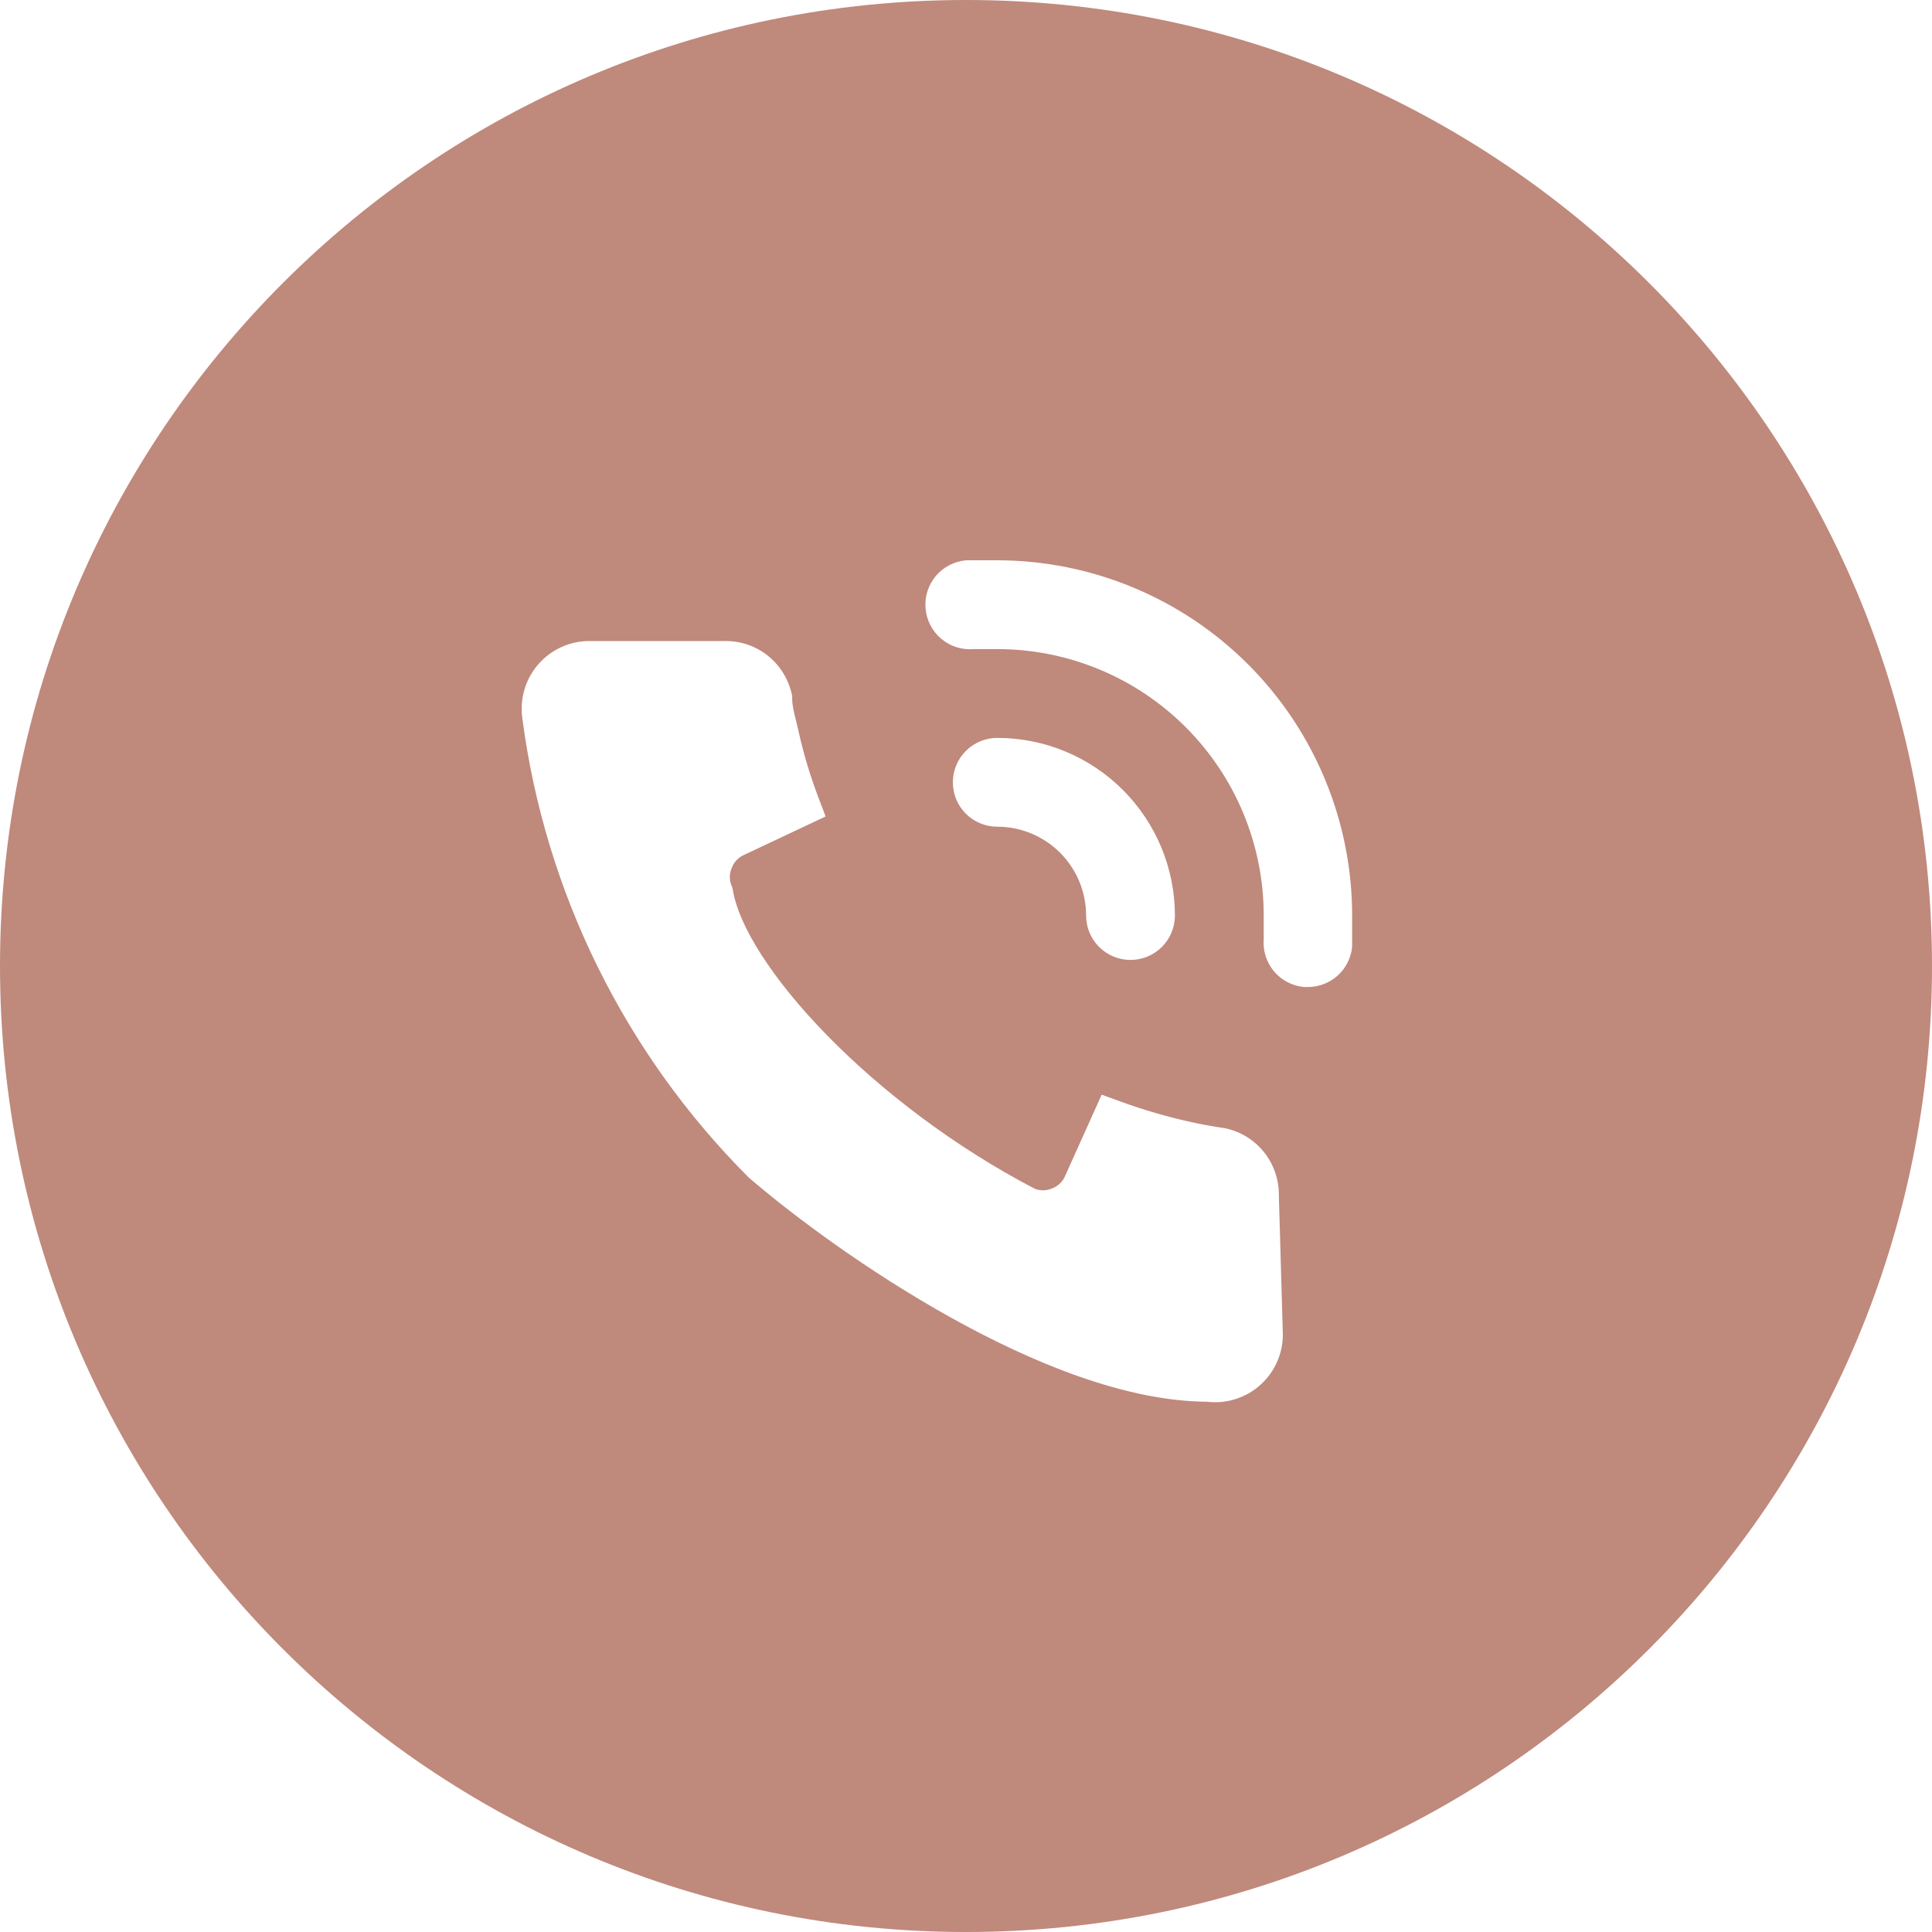 <?xml version="1.0" encoding="UTF-8"?> <svg xmlns="http://www.w3.org/2000/svg" width="30" height="30" viewBox="0 0 30 30" fill="none"><g clip-path="url(#clip0_558_45)"><path fill-rule="evenodd" clip-rule="evenodd" d="M15 30C23.284 30 30 23.284 30 15C30 6.716 23.284 0 15 0C6.716 0 0 6.716 0 15C0 23.284 6.716 30 15 30ZM15.003 8.7H15.485C16.948 8.702 18.349 9.284 19.382 10.318C20.415 11.352 20.996 12.755 20.996 14.216V14.699C20.98 14.871 20.901 15.031 20.773 15.147C20.645 15.263 20.479 15.327 20.306 15.326H20.251C20.069 15.311 19.901 15.223 19.783 15.084C19.666 14.944 19.608 14.764 19.623 14.582V14.216C19.623 13.119 19.187 12.067 18.411 11.291C17.635 10.515 16.583 10.079 15.485 10.079H15.12C14.937 10.095 14.755 10.037 14.615 9.919C14.475 9.8 14.387 9.631 14.372 9.448C14.356 9.265 14.414 9.084 14.532 8.943C14.65 8.803 14.82 8.716 15.003 8.7ZM17.067 14.704C16.937 14.575 16.865 14.399 16.865 14.216C16.865 13.851 16.719 13.5 16.461 13.241C16.202 12.983 15.851 12.837 15.485 12.837C15.303 12.837 15.127 12.765 14.998 12.635C14.868 12.506 14.796 12.331 14.796 12.148C14.796 11.965 14.868 11.79 14.998 11.66C15.127 11.531 15.303 11.458 15.485 11.458C16.217 11.458 16.919 11.749 17.436 12.266C17.953 12.783 18.244 13.485 18.244 14.216C18.244 14.399 18.171 14.575 18.042 14.704C17.913 14.833 17.737 14.906 17.554 14.906C17.371 14.906 17.196 14.833 17.067 14.704ZM19.92 20.72L19.92 20.725C19.92 20.872 19.889 21.016 19.829 21.15C19.77 21.284 19.683 21.403 19.575 21.501C19.46 21.605 19.324 21.683 19.175 21.728C19.035 21.771 18.888 21.784 18.744 21.766C17.474 21.759 16.023 21.16 14.754 20.453C13.466 19.735 12.313 18.875 11.641 18.297L11.63 18.288L11.621 18.279C9.699 16.356 8.465 13.852 8.111 11.156C8.089 11.003 8.101 10.847 8.146 10.699C8.191 10.551 8.268 10.414 8.373 10.299C8.472 10.19 8.593 10.102 8.728 10.043C8.863 9.983 9.009 9.953 9.157 9.954H11.249C11.49 9.949 11.725 10.027 11.915 10.175C12.106 10.325 12.239 10.536 12.293 10.772L12.301 10.81V10.849C12.301 10.947 12.324 11.039 12.355 11.168C12.368 11.22 12.383 11.279 12.398 11.347L12.398 11.347C12.475 11.697 12.578 12.04 12.705 12.375L12.82 12.678L11.547 13.278L11.545 13.279C11.461 13.317 11.396 13.388 11.364 13.475L11.361 13.48L11.359 13.486C11.324 13.571 11.324 13.666 11.359 13.752L11.374 13.788L11.381 13.827C11.424 14.089 11.568 14.429 11.822 14.825C12.073 15.216 12.419 15.643 12.842 16.076C13.686 16.939 14.819 17.809 16.074 18.462C16.156 18.492 16.247 18.49 16.328 18.457L16.333 18.455L16.339 18.453C16.425 18.421 16.495 18.355 16.534 18.272L16.534 18.271L17.107 16.998L17.412 17.109C17.758 17.235 18.112 17.338 18.472 17.418L18.474 17.418L18.475 17.419C18.646 17.458 18.832 17.491 19.014 17.518L19.027 17.52L19.04 17.523C19.276 17.576 19.487 17.71 19.636 17.901C19.783 18.09 19.861 18.323 19.858 18.562L19.92 20.72Z" fill="#BF897C"></path></g><defs><clipPath id="clip0_558_45"><rect width="30" height="30" fill="white"></rect></clipPath></defs></svg> 